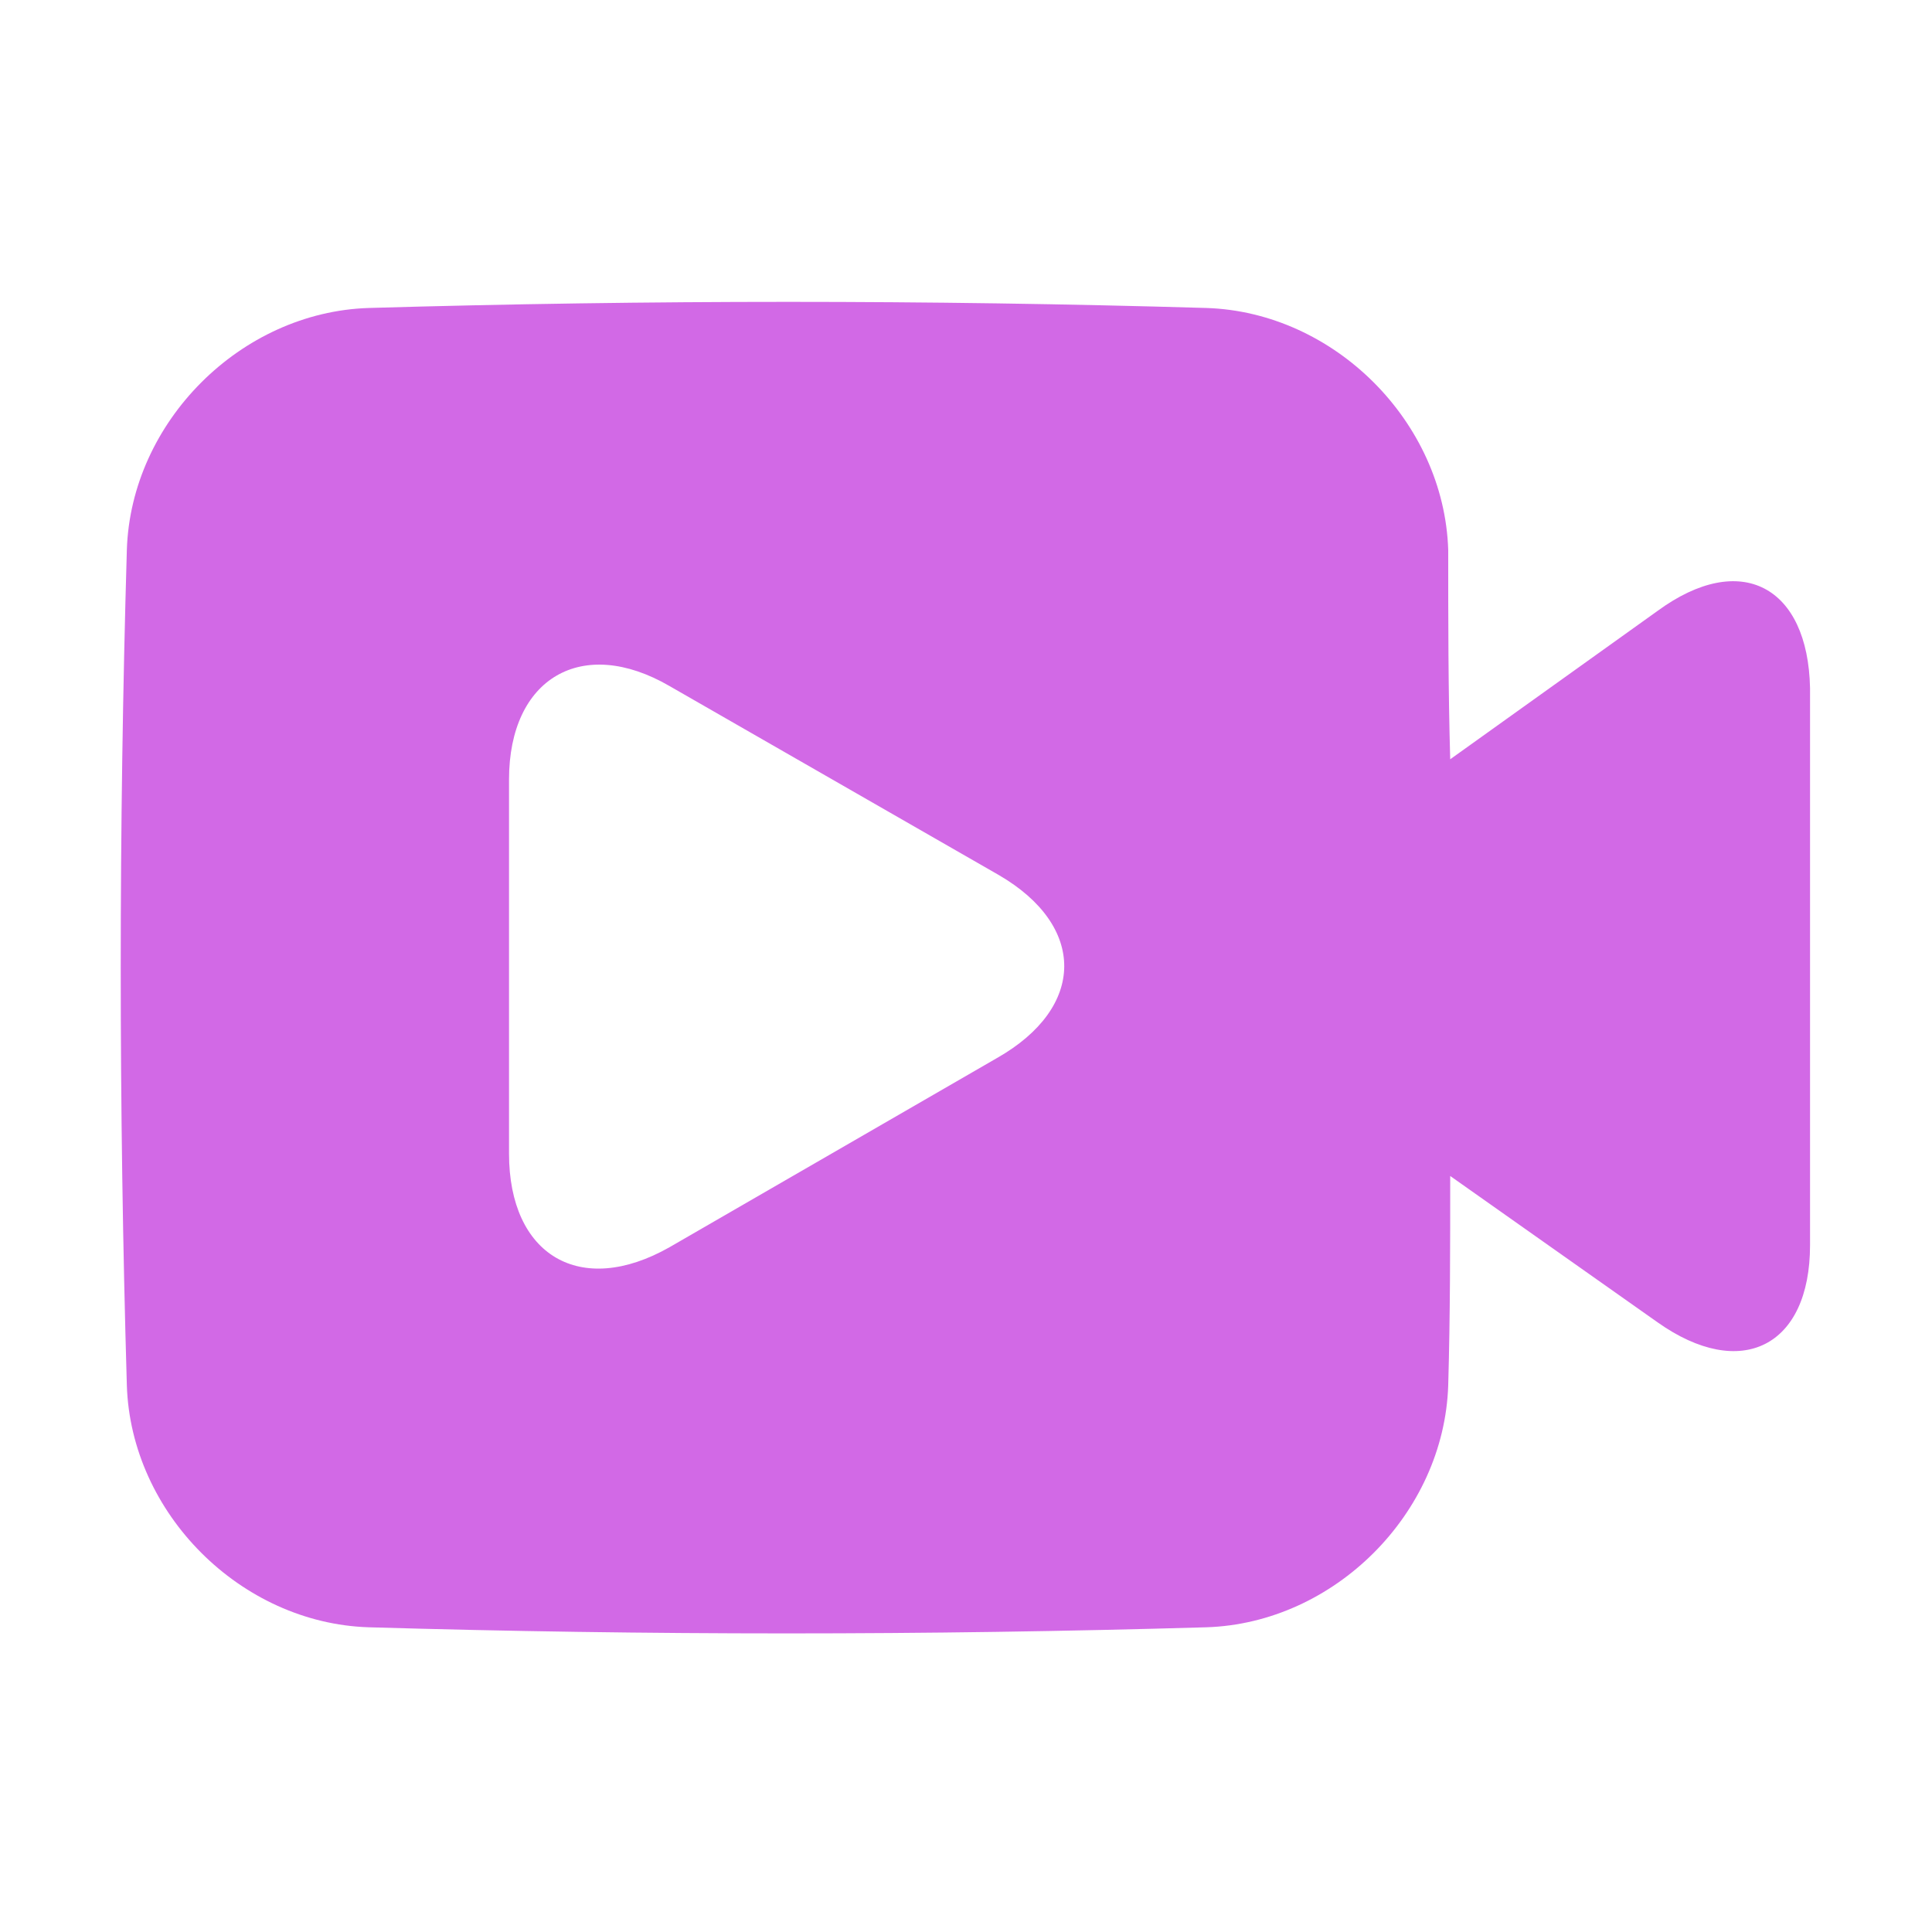 <?xml version="1.0" encoding="UTF-8"?><svg xmlns="http://www.w3.org/2000/svg" fill="none" height="32" style="fill: none;" viewBox="0 0 32 32" width="32"><path d="M27.455 10.118L24.02 12.576C23.987 11.431 23.987 10.253 23.987 9.108C23.919 6.987 22.101 5.168 19.98 5.101C15.367 4.966 10.754 4.966 6.108 5.101C3.987 5.168 2.168 6.987 2.101 9.108C1.966 13.721 1.966 18.333 2.101 22.946C2.168 25.067 3.987 26.886 6.108 26.953C10.721 27.088 15.333 27.088 19.98 26.953C22.101 26.886 23.919 25.067 23.987 22.946C24.02 21.802 24.02 20.623 24.02 19.478L27.455 21.902C28.835 22.879 29.98 22.306 29.98 20.623V11.397C29.946 9.714 28.835 9.108 27.455 10.118ZM16.512 17.525L11.091 20.657C9.609 21.498 8.431 20.791 8.431 19.108V12.912C8.431 11.229 9.643 10.522 11.091 11.364L16.546 14.495C17.993 15.337 17.993 16.684 16.512 17.525Z" fill="#D269E6"/></svg>